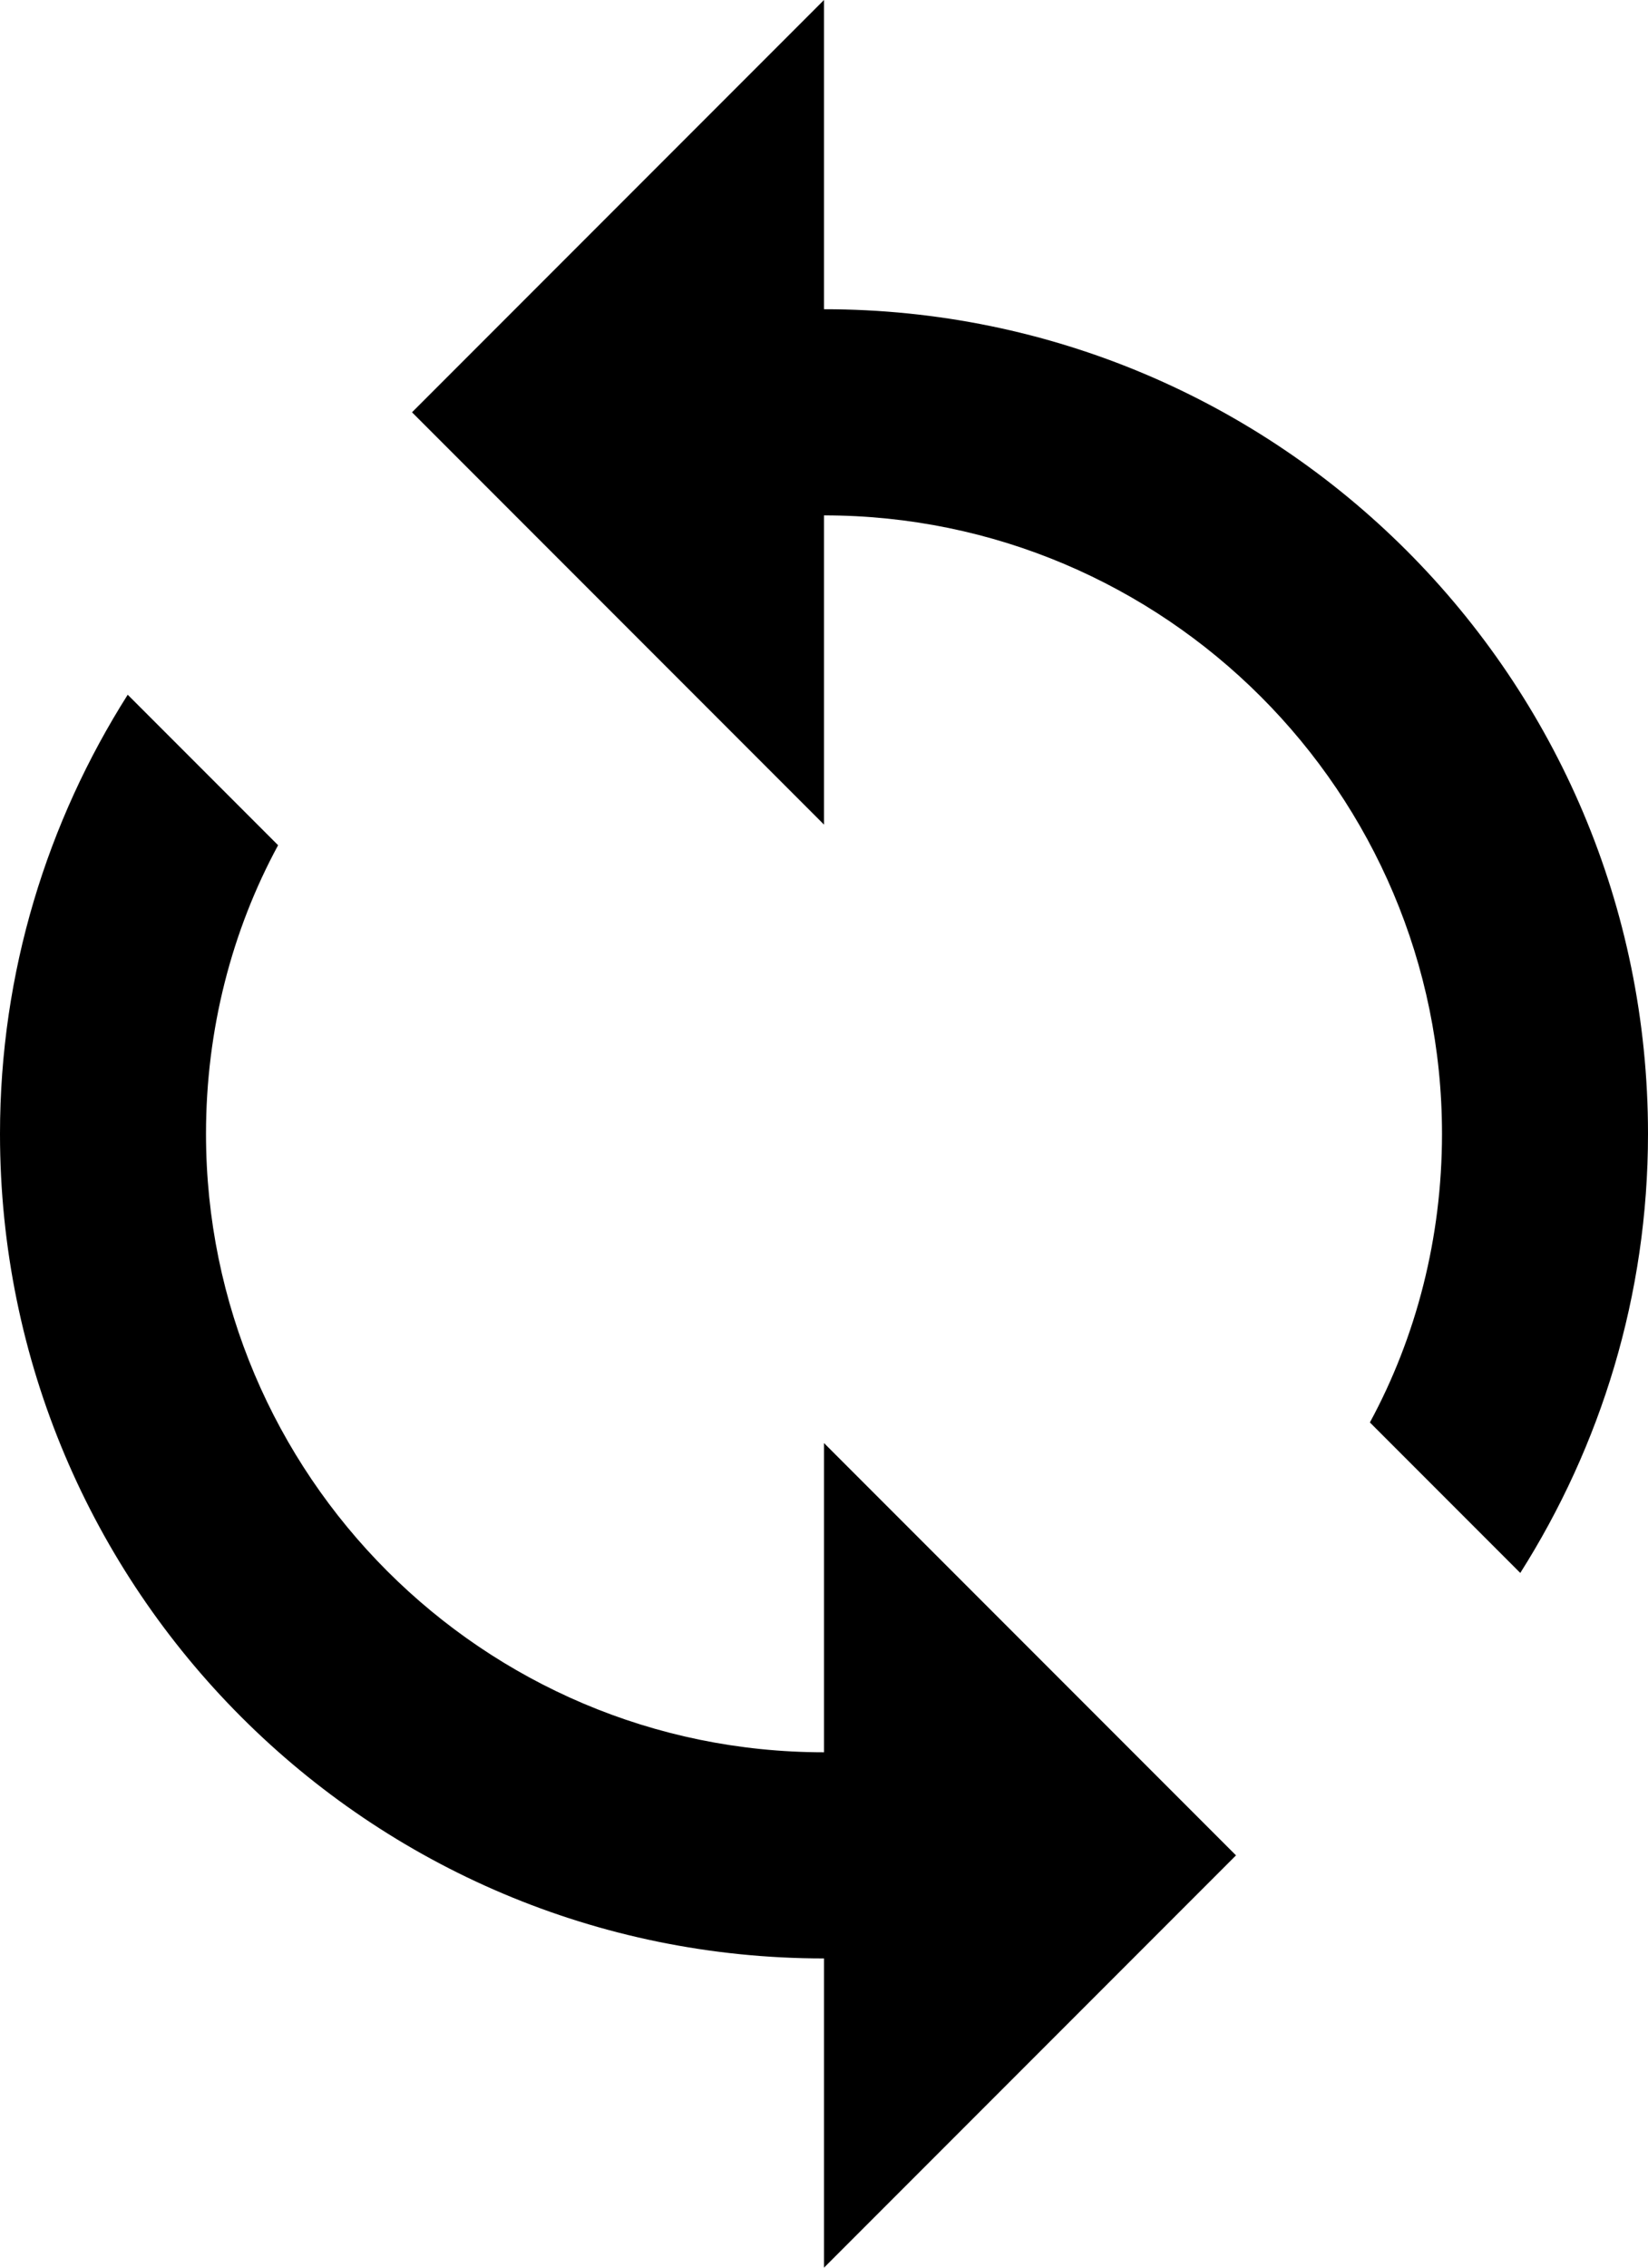 <svg xmlns="http://www.w3.org/2000/svg" width="40" height="55" viewBox="0 0 40 55" fill="none"><path d="M20 7.5V0L10 10L20 20V12.5C28.275 12.5 35 19.225 35 27.5C35 30.025 34.375 32.425 33.25 34.5L36.9 38.15C38.85 35.075 40 31.425 40 27.5C40 16.45 31.05 7.5 20 7.5ZM20 42.5C11.725 42.5 5 35.775 5 27.5C5 24.975 5.625 22.575 6.75 20.5L3.1 16.85C1.15 19.925 0 23.575 0 27.5C0 38.55 8.95 47.5 20 47.5V55L30 45L20 35V42.5Z" fill="black"></path></svg>
